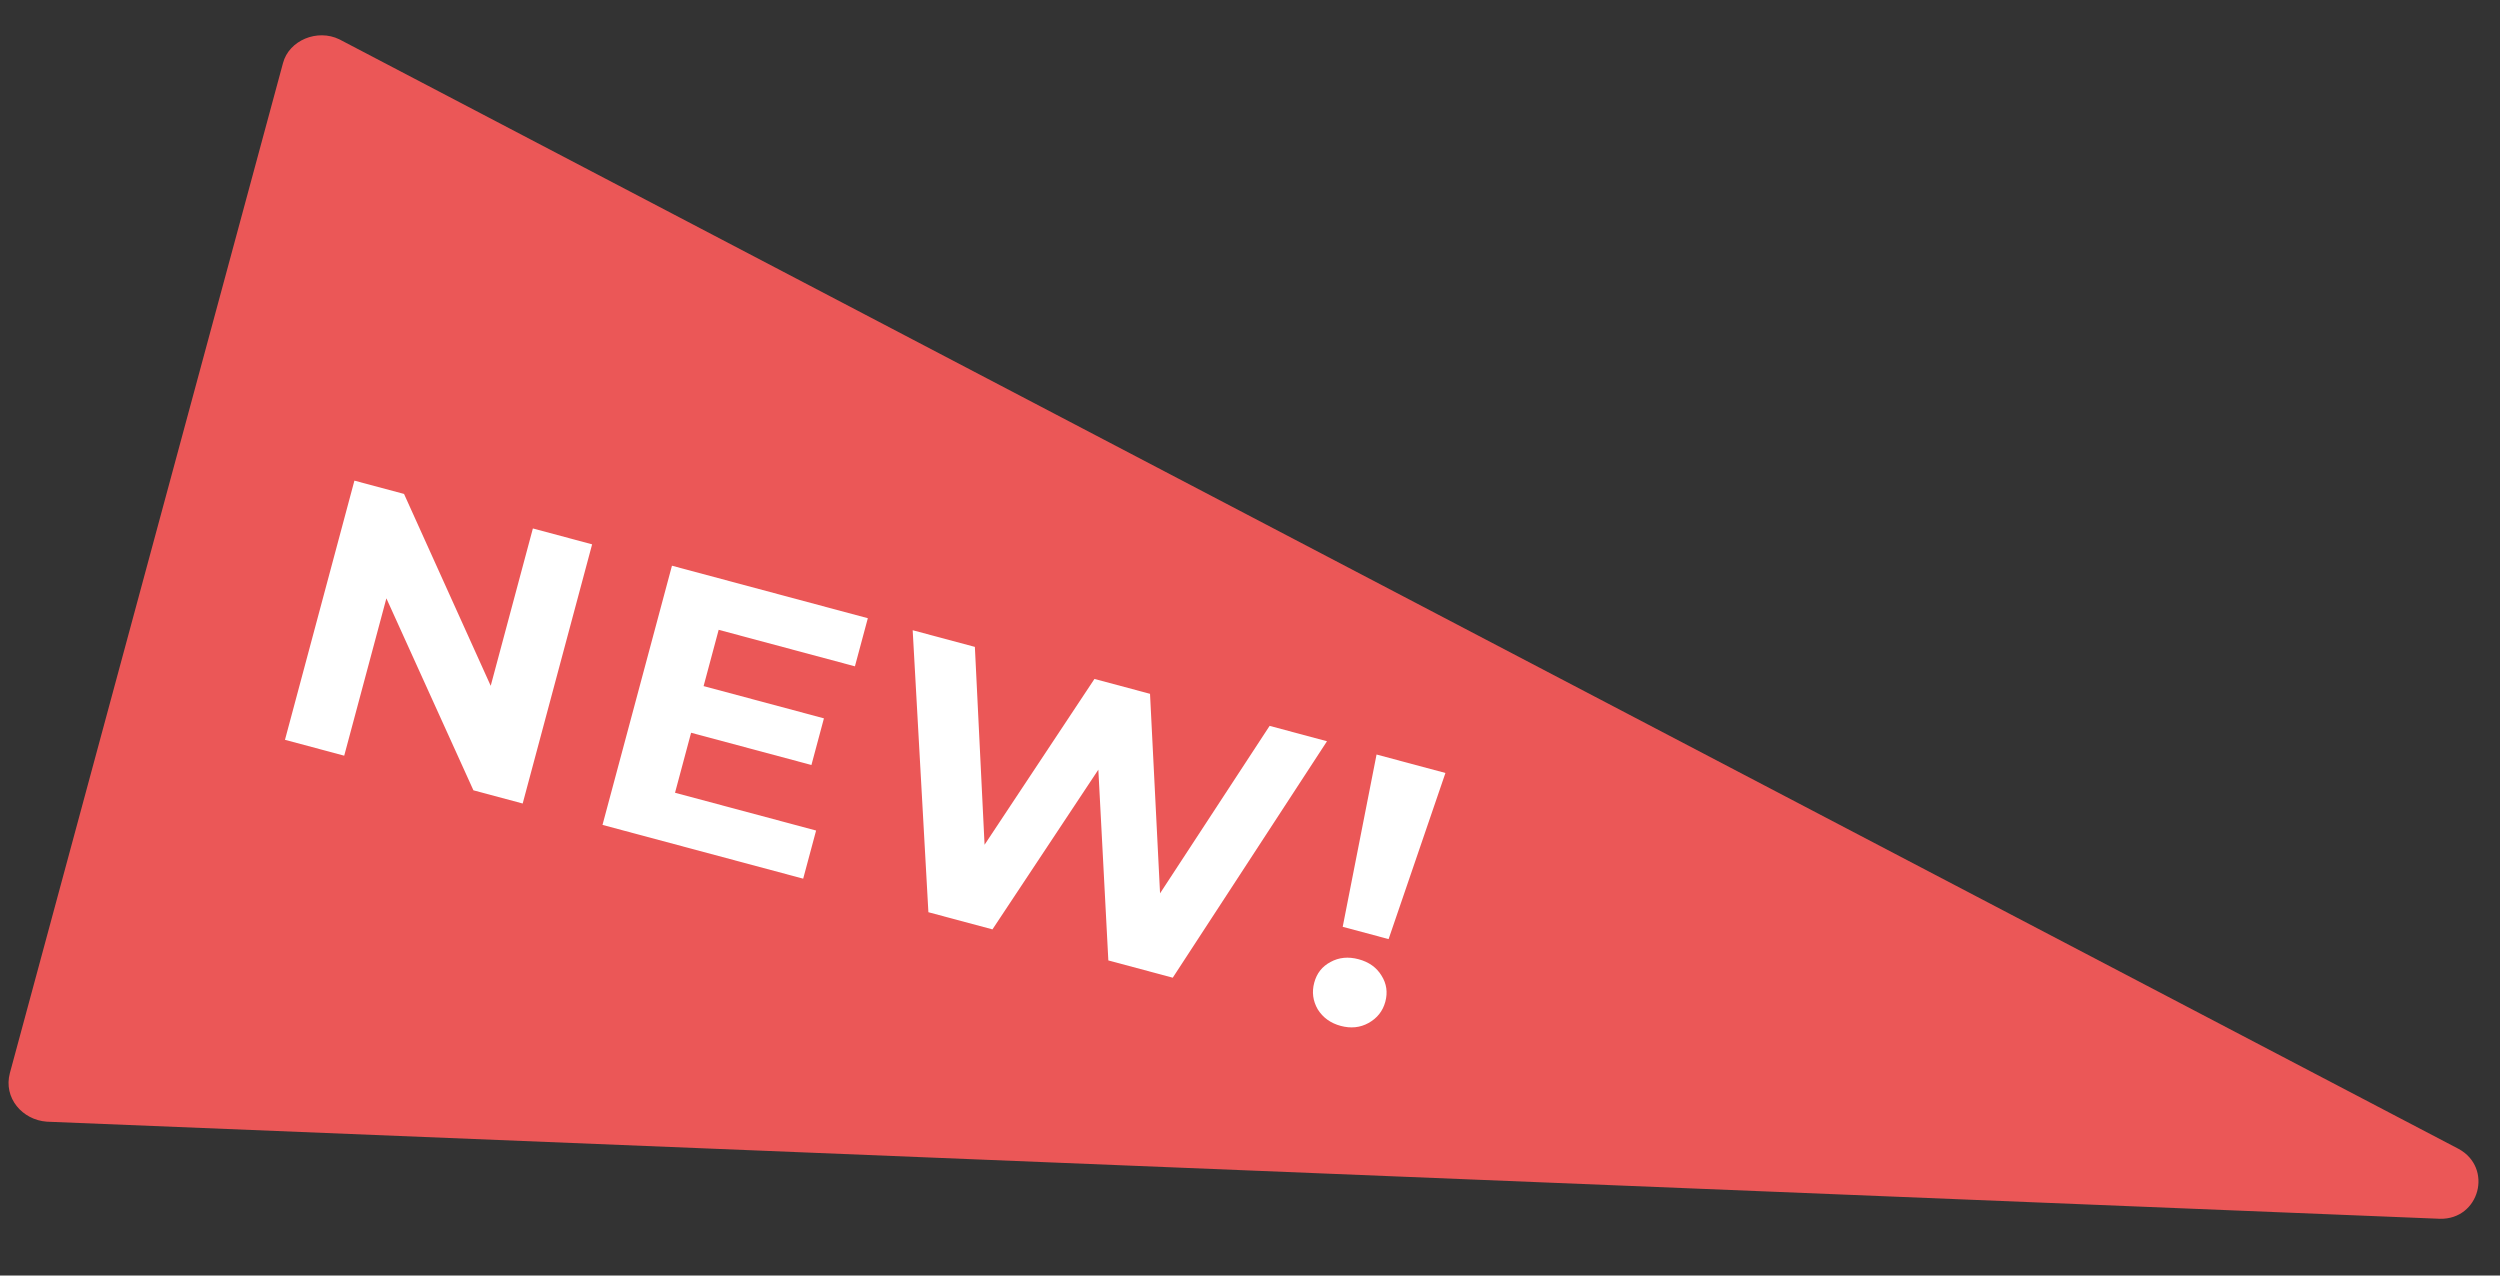 <svg width="98" height="50" viewBox="0 0 98 50" fill="none" xmlns="http://www.w3.org/2000/svg">
<rect x="0" y="0" width="98" height="50" fill="#333333" stroke="none"/>
<g clip-path="url(#clip0)">
<path d="M95.641 47.776L1.836 43.97C0.875 43.902 0.127 43.038 0.387 42.065L11.095 2.467C11.332 1.582 12.436 1.12 13.303 1.542L96.375 45.035C97.743 45.78 97.198 47.814 95.641 47.776Z" fill="#EB5757"/>
<path d="M23.211 21.338L20.489 31.498L18.558 30.98L15.146 23.455L13.493 29.623L11.171 29.001L13.893 18.841L15.838 19.362L19.236 26.884L20.889 20.715L23.211 21.338Z" fill="white"/>
<path d="M31.991 32.557L31.485 34.444L23.618 32.336L26.341 22.176L34.019 24.234L33.513 26.12L28.172 24.689L27.581 26.895L32.298 28.159L31.808 29.988L27.091 28.724L26.461 31.076L31.991 32.557Z" fill="white"/>
<path d="M52.018 29.057L45.972 38.326L43.447 37.649L43.055 30.171L38.904 36.432L36.393 35.759L35.777 24.705L38.215 25.358L38.595 33.114L42.903 26.614L45.081 27.198L45.474 35.019L49.769 28.454L52.018 29.057Z" fill="white"/>
<path d="M53.961 29.577L56.661 30.301L54.433 36.813L52.634 36.331L53.961 29.577ZM52.557 40.215C52.161 40.109 51.861 39.893 51.657 39.569C51.466 39.238 51.419 38.889 51.518 38.521C51.616 38.153 51.829 37.883 52.155 37.711C52.483 37.53 52.851 37.493 53.257 37.602C53.664 37.711 53.964 37.926 54.158 38.248C54.354 38.56 54.403 38.9 54.305 39.267C54.206 39.635 53.986 39.913 53.645 40.102C53.317 40.284 52.954 40.321 52.557 40.215Z" fill="white"/>
</g>
<defs>
<clipPath id="clip0">
<rect width="98" height="50" fill="white"/>
</clipPath>
</defs>
</svg>
